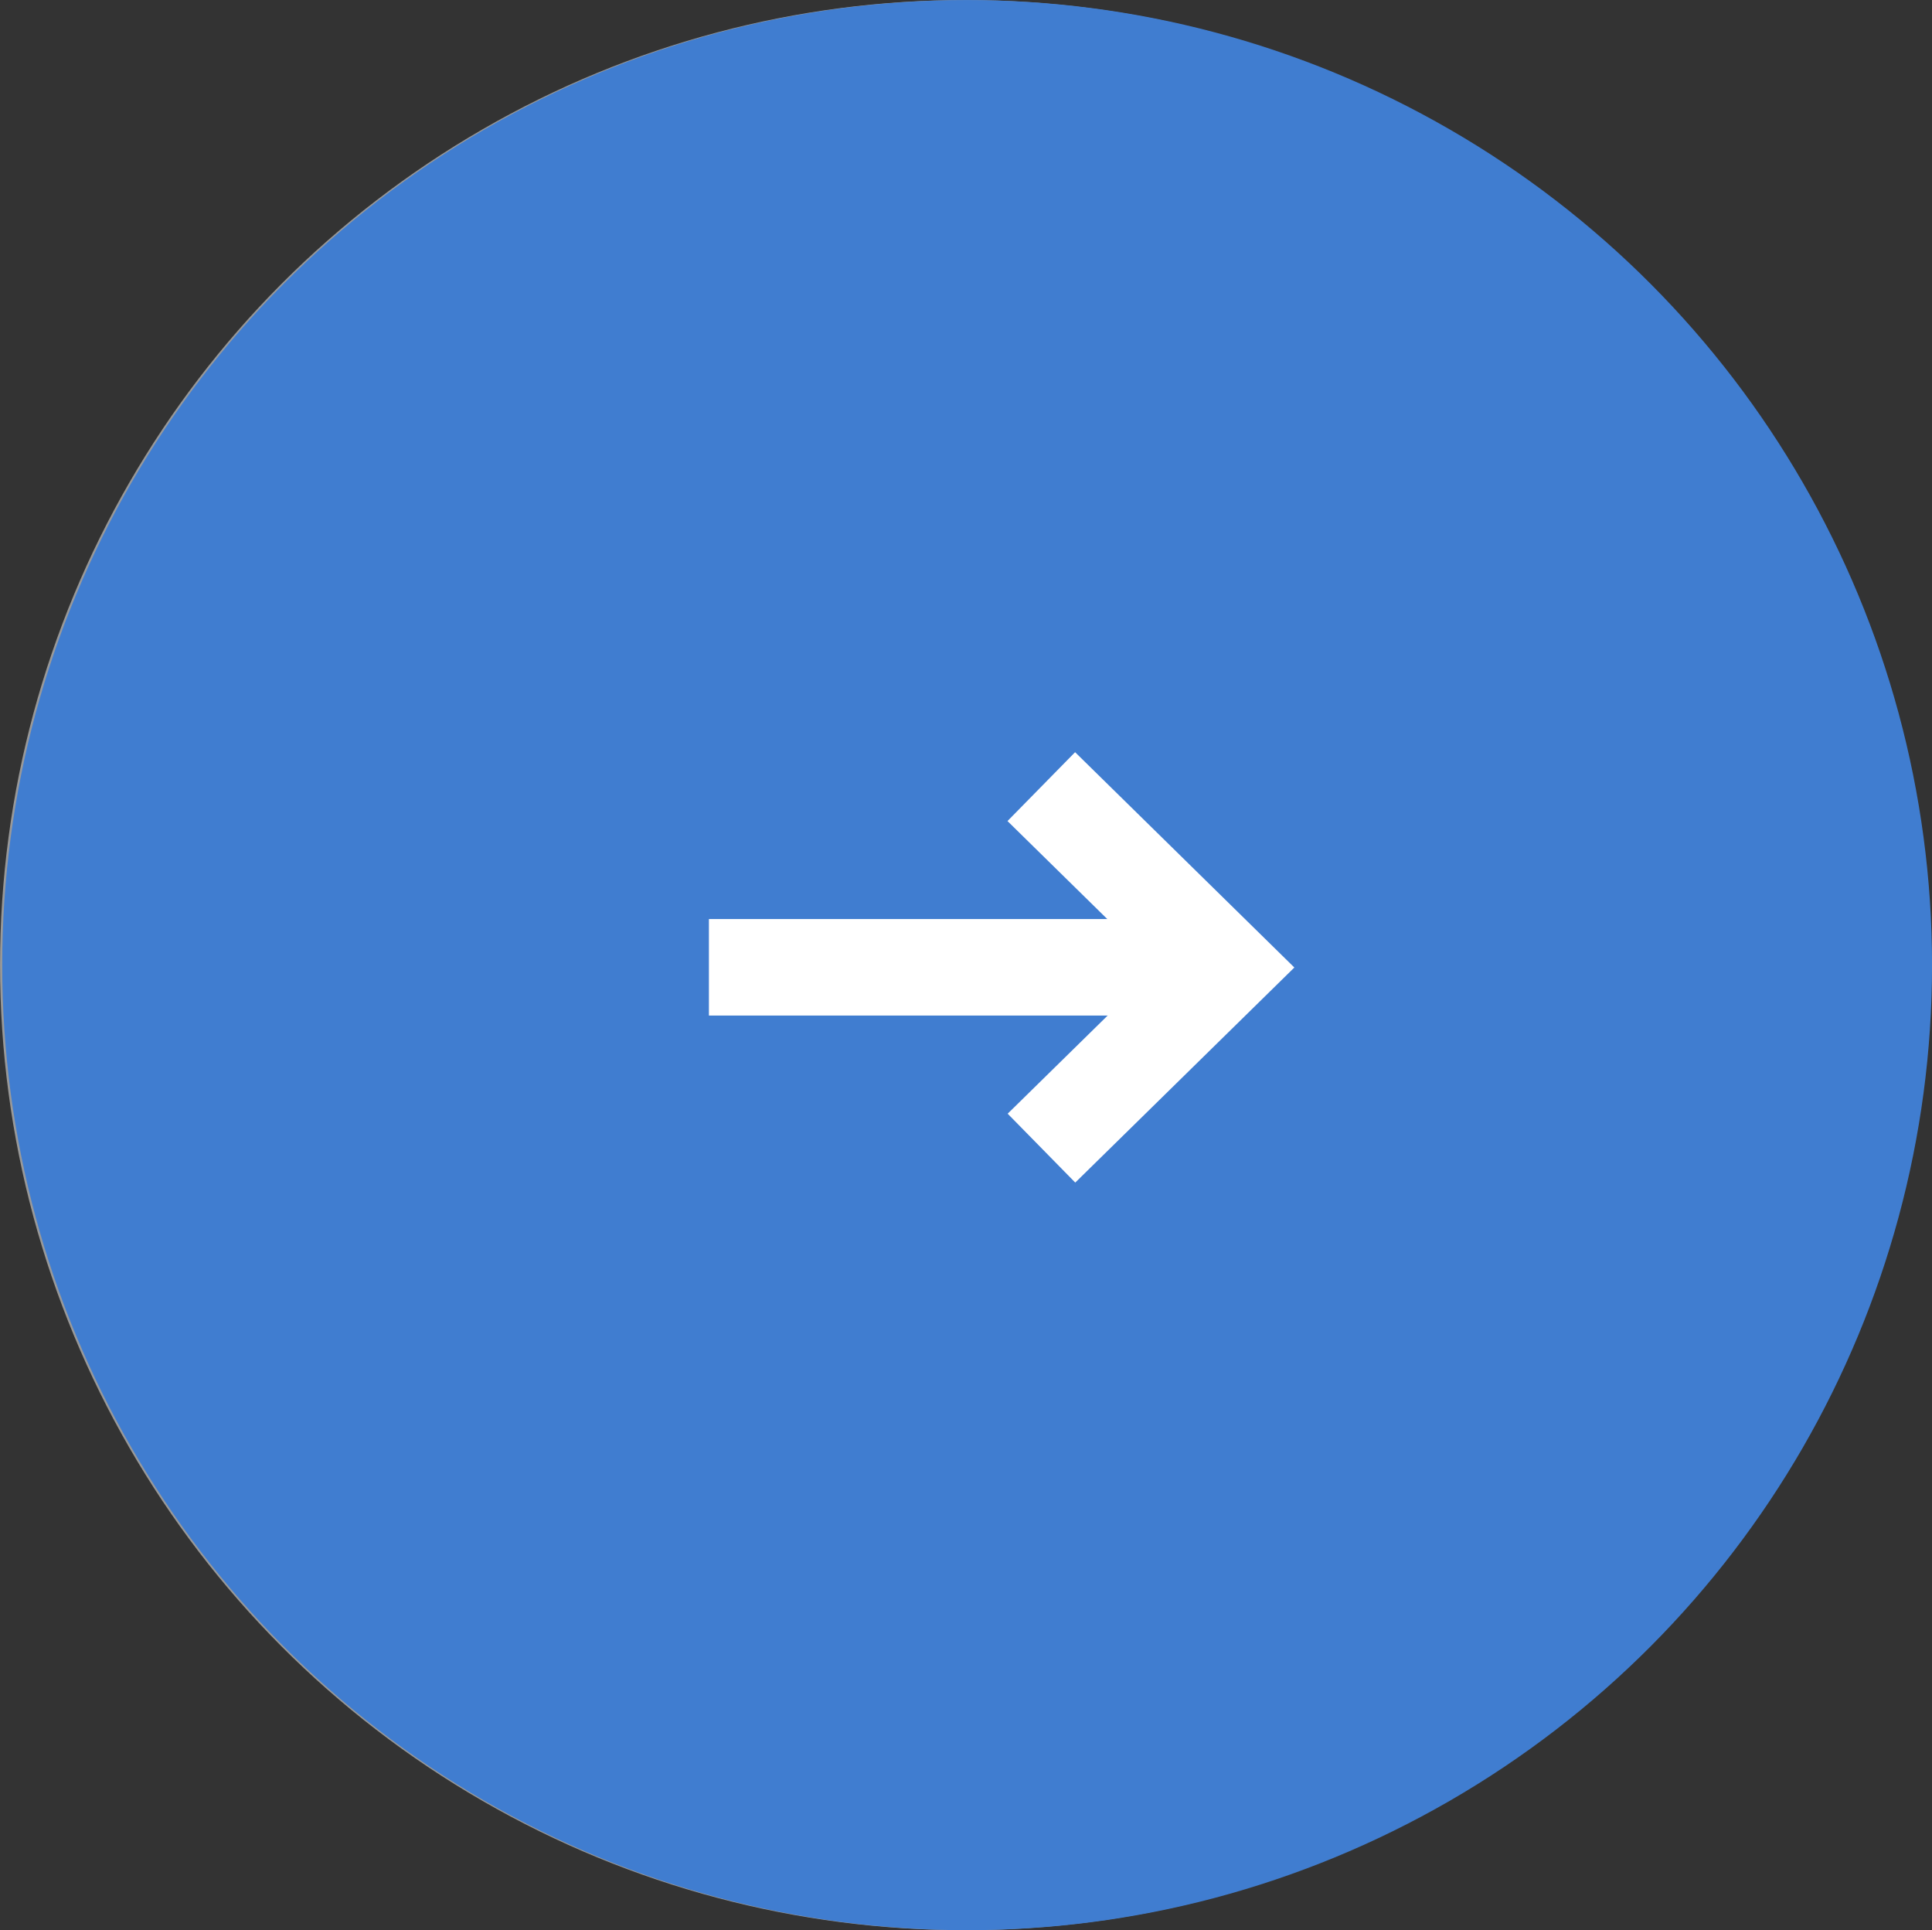 <svg xmlns="http://www.w3.org/2000/svg" width="40.045" height="40" viewBox="0 0 40.045 40">
  <rect x="0" y="0" width="40.045" height="40" fill="#333333" stroke="none"/>
  <g id="グループ_16040" data-name="グループ 16040" transform="translate(0.004 0.004)">
    <circle id="楕円形_537" data-name="楕円形 537" cx="20" cy="20" r="20" transform="translate(-0.003 -0.003)" fill="#fff" opacity="0.503"/>
    <g id="グループ_14243" data-name="グループ 14243">
      <circle id="楕円形_433" data-name="楕円形 433" cx="20" cy="20" r="20" transform="translate(0.042 -0.003)" fill="#407dd0"/>
      <g id="グループ_10593" data-name="グループ 10593" transform="translate(14.69 16.263)">
        <path id="パス_4942" data-name="パス 4942" d="M10.7,0H0" transform="translate(0 3.779)" fill="none" stroke="#fff" stroke-width="2"/>
        <path id="パス_4944" data-name="パス 4944" d="M0,5.3l5.344.05L5.295,0" transform="translate(3.145 3.779) rotate(-45)" fill="none" stroke="#fff" stroke-width="2"/>
      </g>
    </g>
  </g>
</svg>
